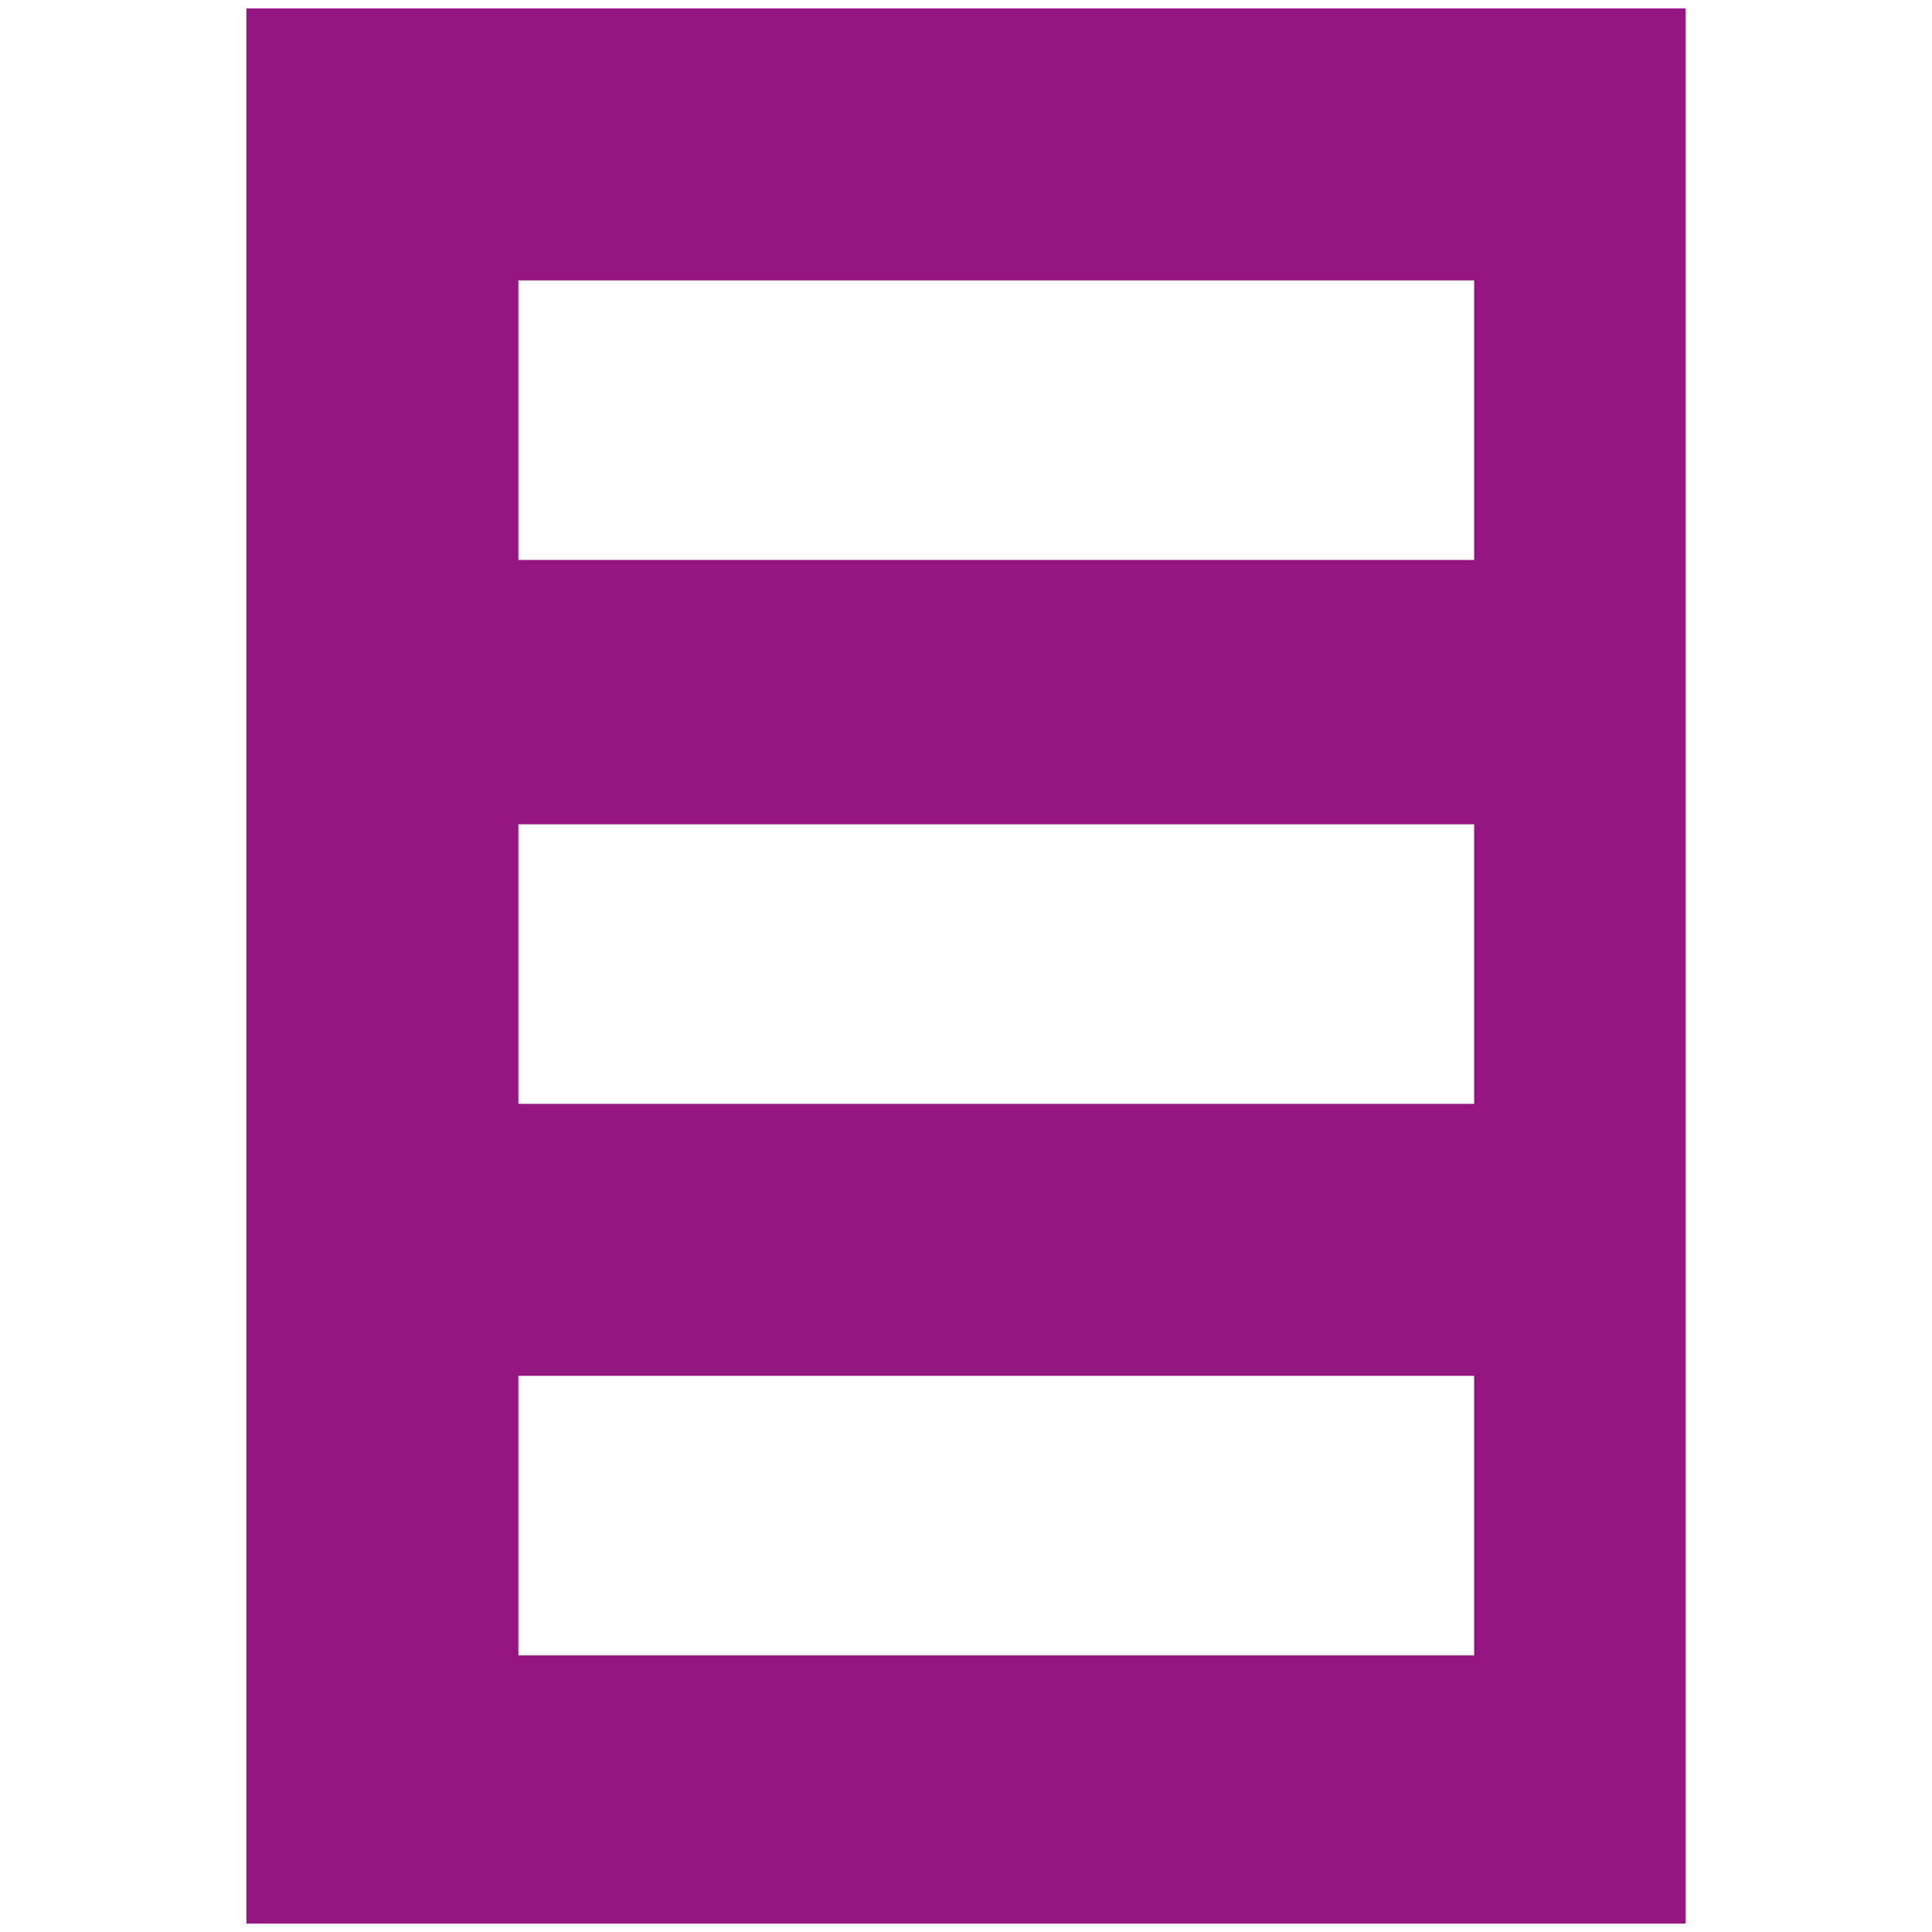 <?xml version="1.0" encoding="UTF-8"?>
<svg id="Laag_1" data-name="Laag 1" xmlns="http://www.w3.org/2000/svg" viewBox="0 0 230 230">
  <defs>
    <style>
      .cls-1 {
        fill: #951681;
      }
    </style>
  </defs>
  <path class="cls-1" d="M29.33,1v228h171.34V1H29.33ZM175.49,197.07H61.71v-33.28h113.78v33.28ZM175.49,131.41H61.71v-33.28h113.78v33.28ZM175.49,66.66H61.71v-33.28h113.78v33.28Z"/>
</svg>
